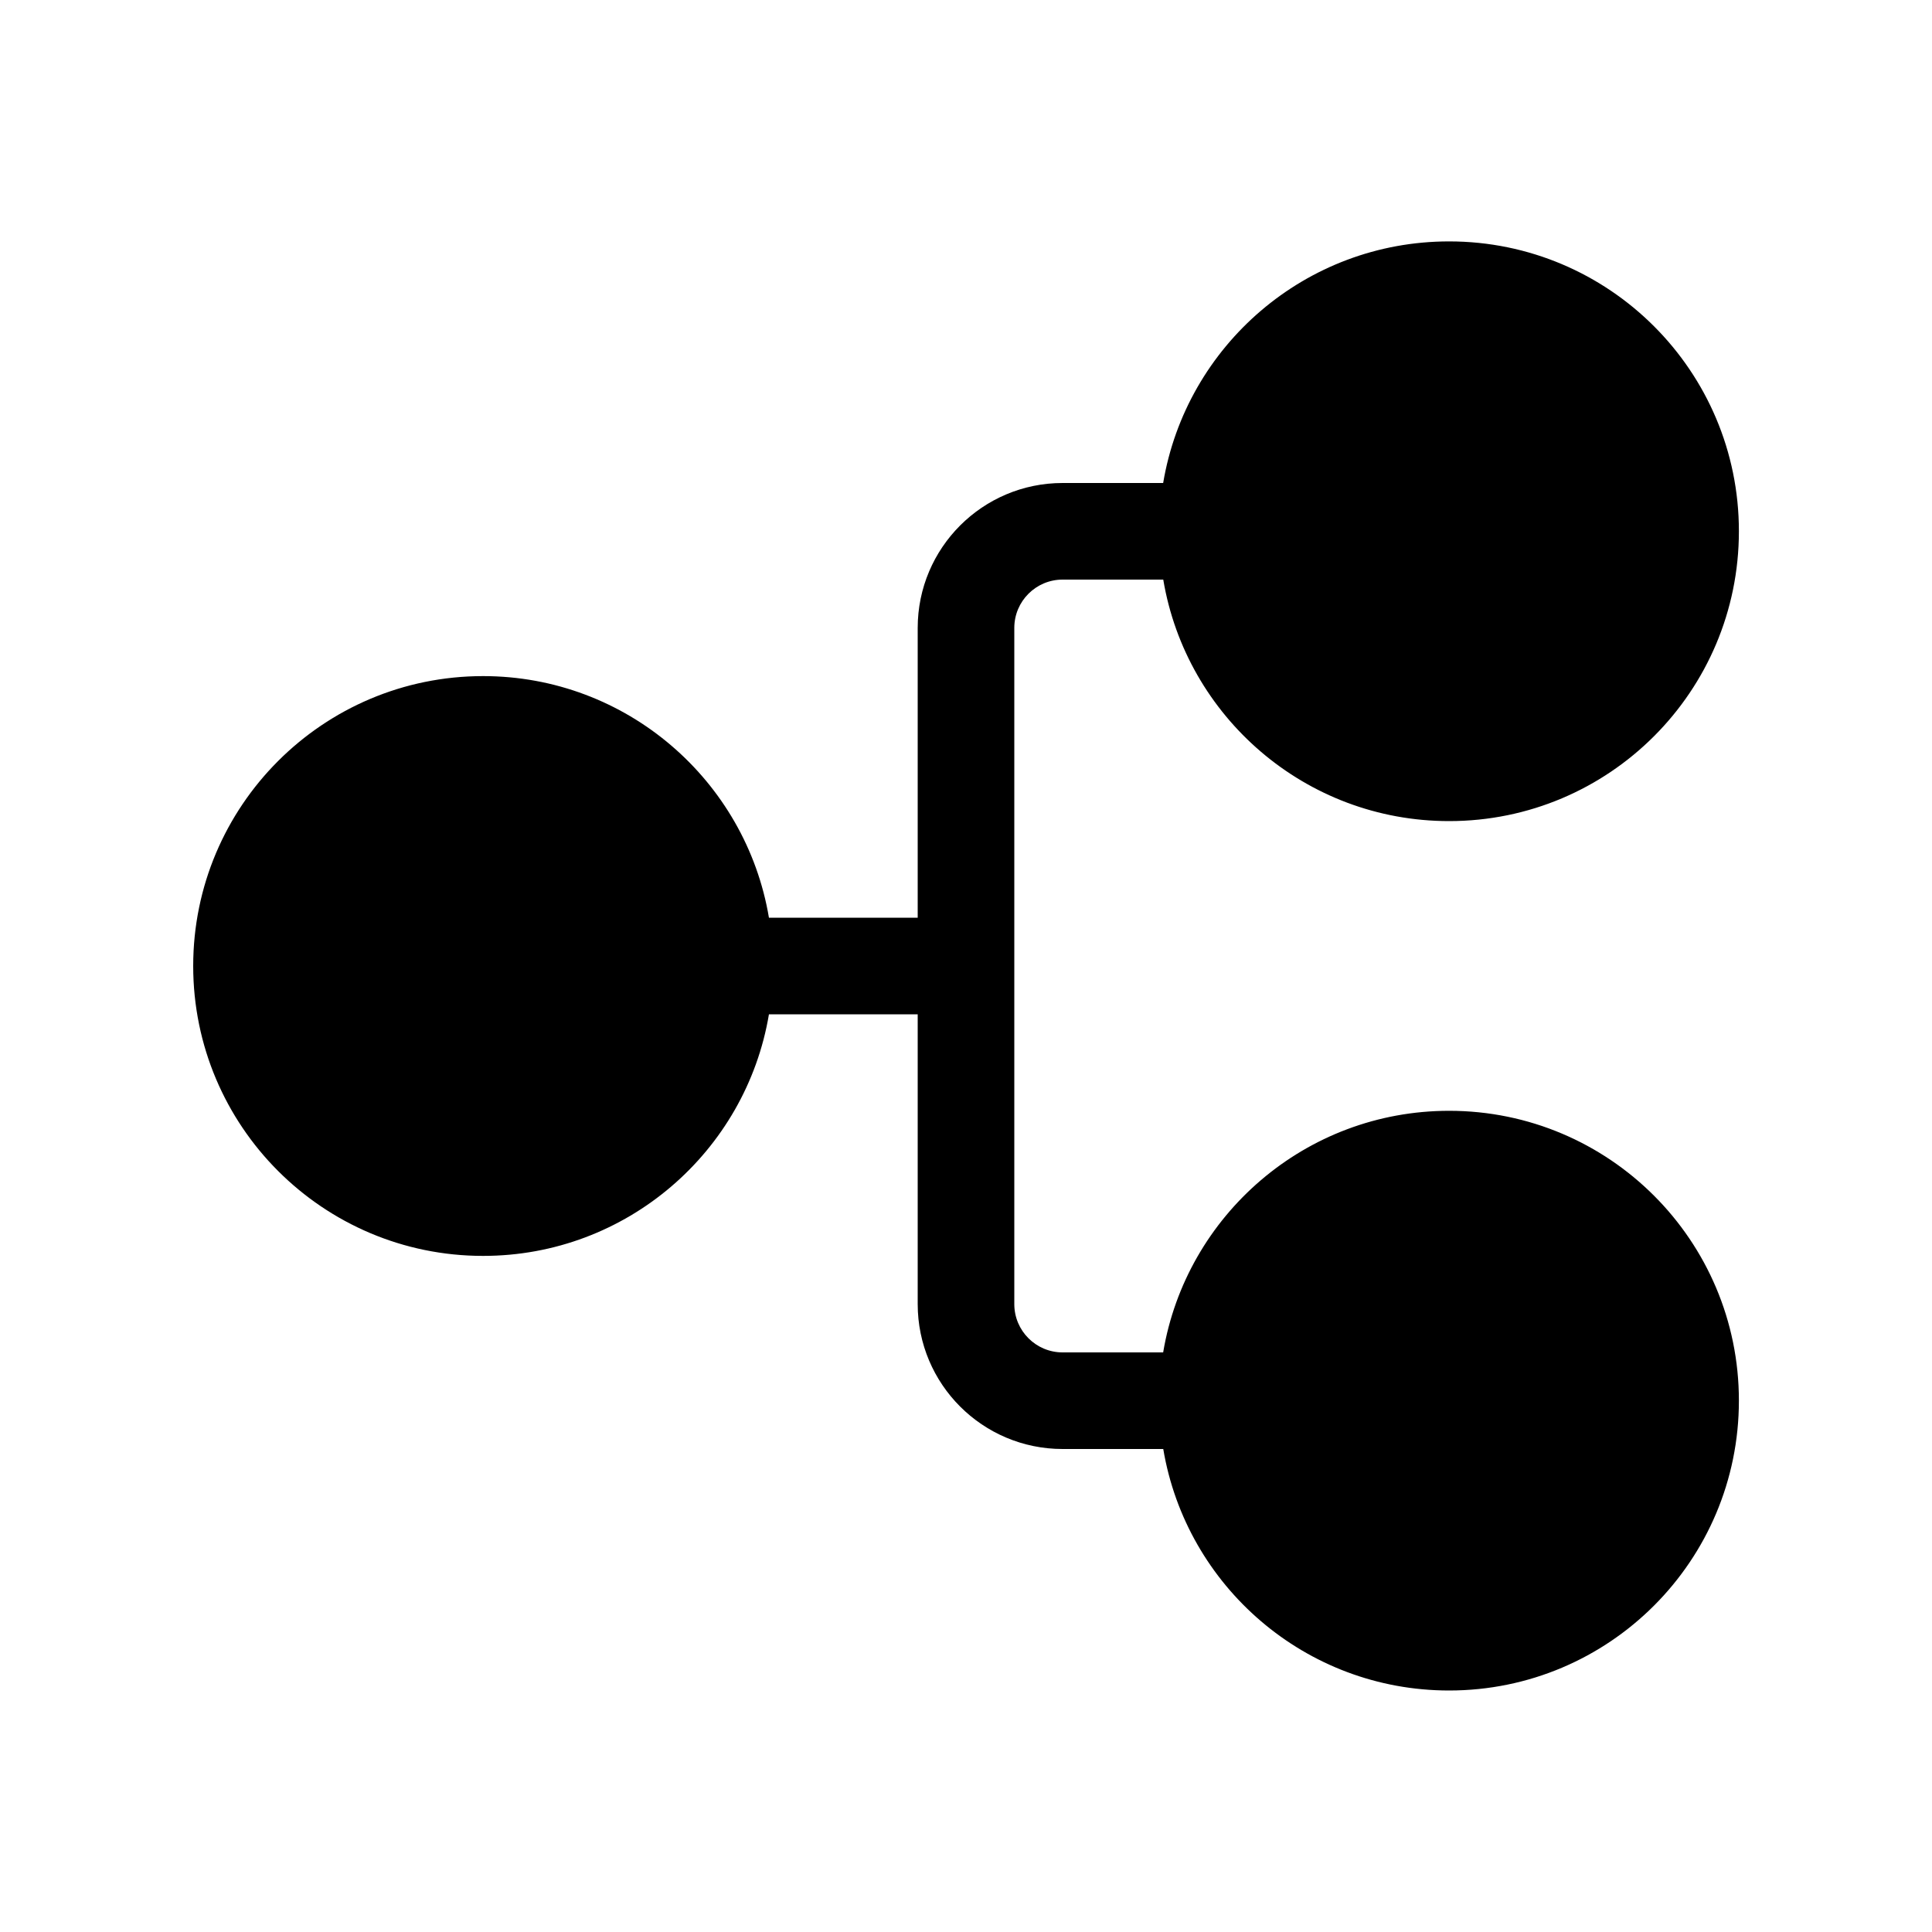 <svg xmlns="http://www.w3.org/2000/svg" viewBox="0 0 20 20" fill="none"><path d="M5.001 13.001C3.343 13.001 2 11.657 2 10C2 8.343 3.343 6.999 5.001 6.999C6.487 6.999 7.722 8.081 7.96 9.5H9.5V6.5C9.5 5.672 10.172 5 11 5H12.041C12.279 3.58 13.514 2.499 15.001 2.499C16.658 2.499 18.001 3.842 18.001 5.499C18.001 7.157 16.658 8.5 15.001 8.5C13.514 8.5 12.28 7.419 12.042 6H11C10.724 6 10.5 6.224 10.5 6.5V13.5C10.5 13.776 10.724 14 11 14H12.041C12.279 12.581 13.514 11.499 15.001 11.499C16.658 11.499 18.001 12.842 18.001 14.499C18.001 16.157 16.658 17.5 15.001 17.5C13.514 17.5 12.28 16.419 12.042 15H11C10.172 15 9.5 14.329 9.5 13.5V10.5H7.96C7.722 11.919 6.488 13.001 5.001 13.001Z" fill="currentColor"/></svg>